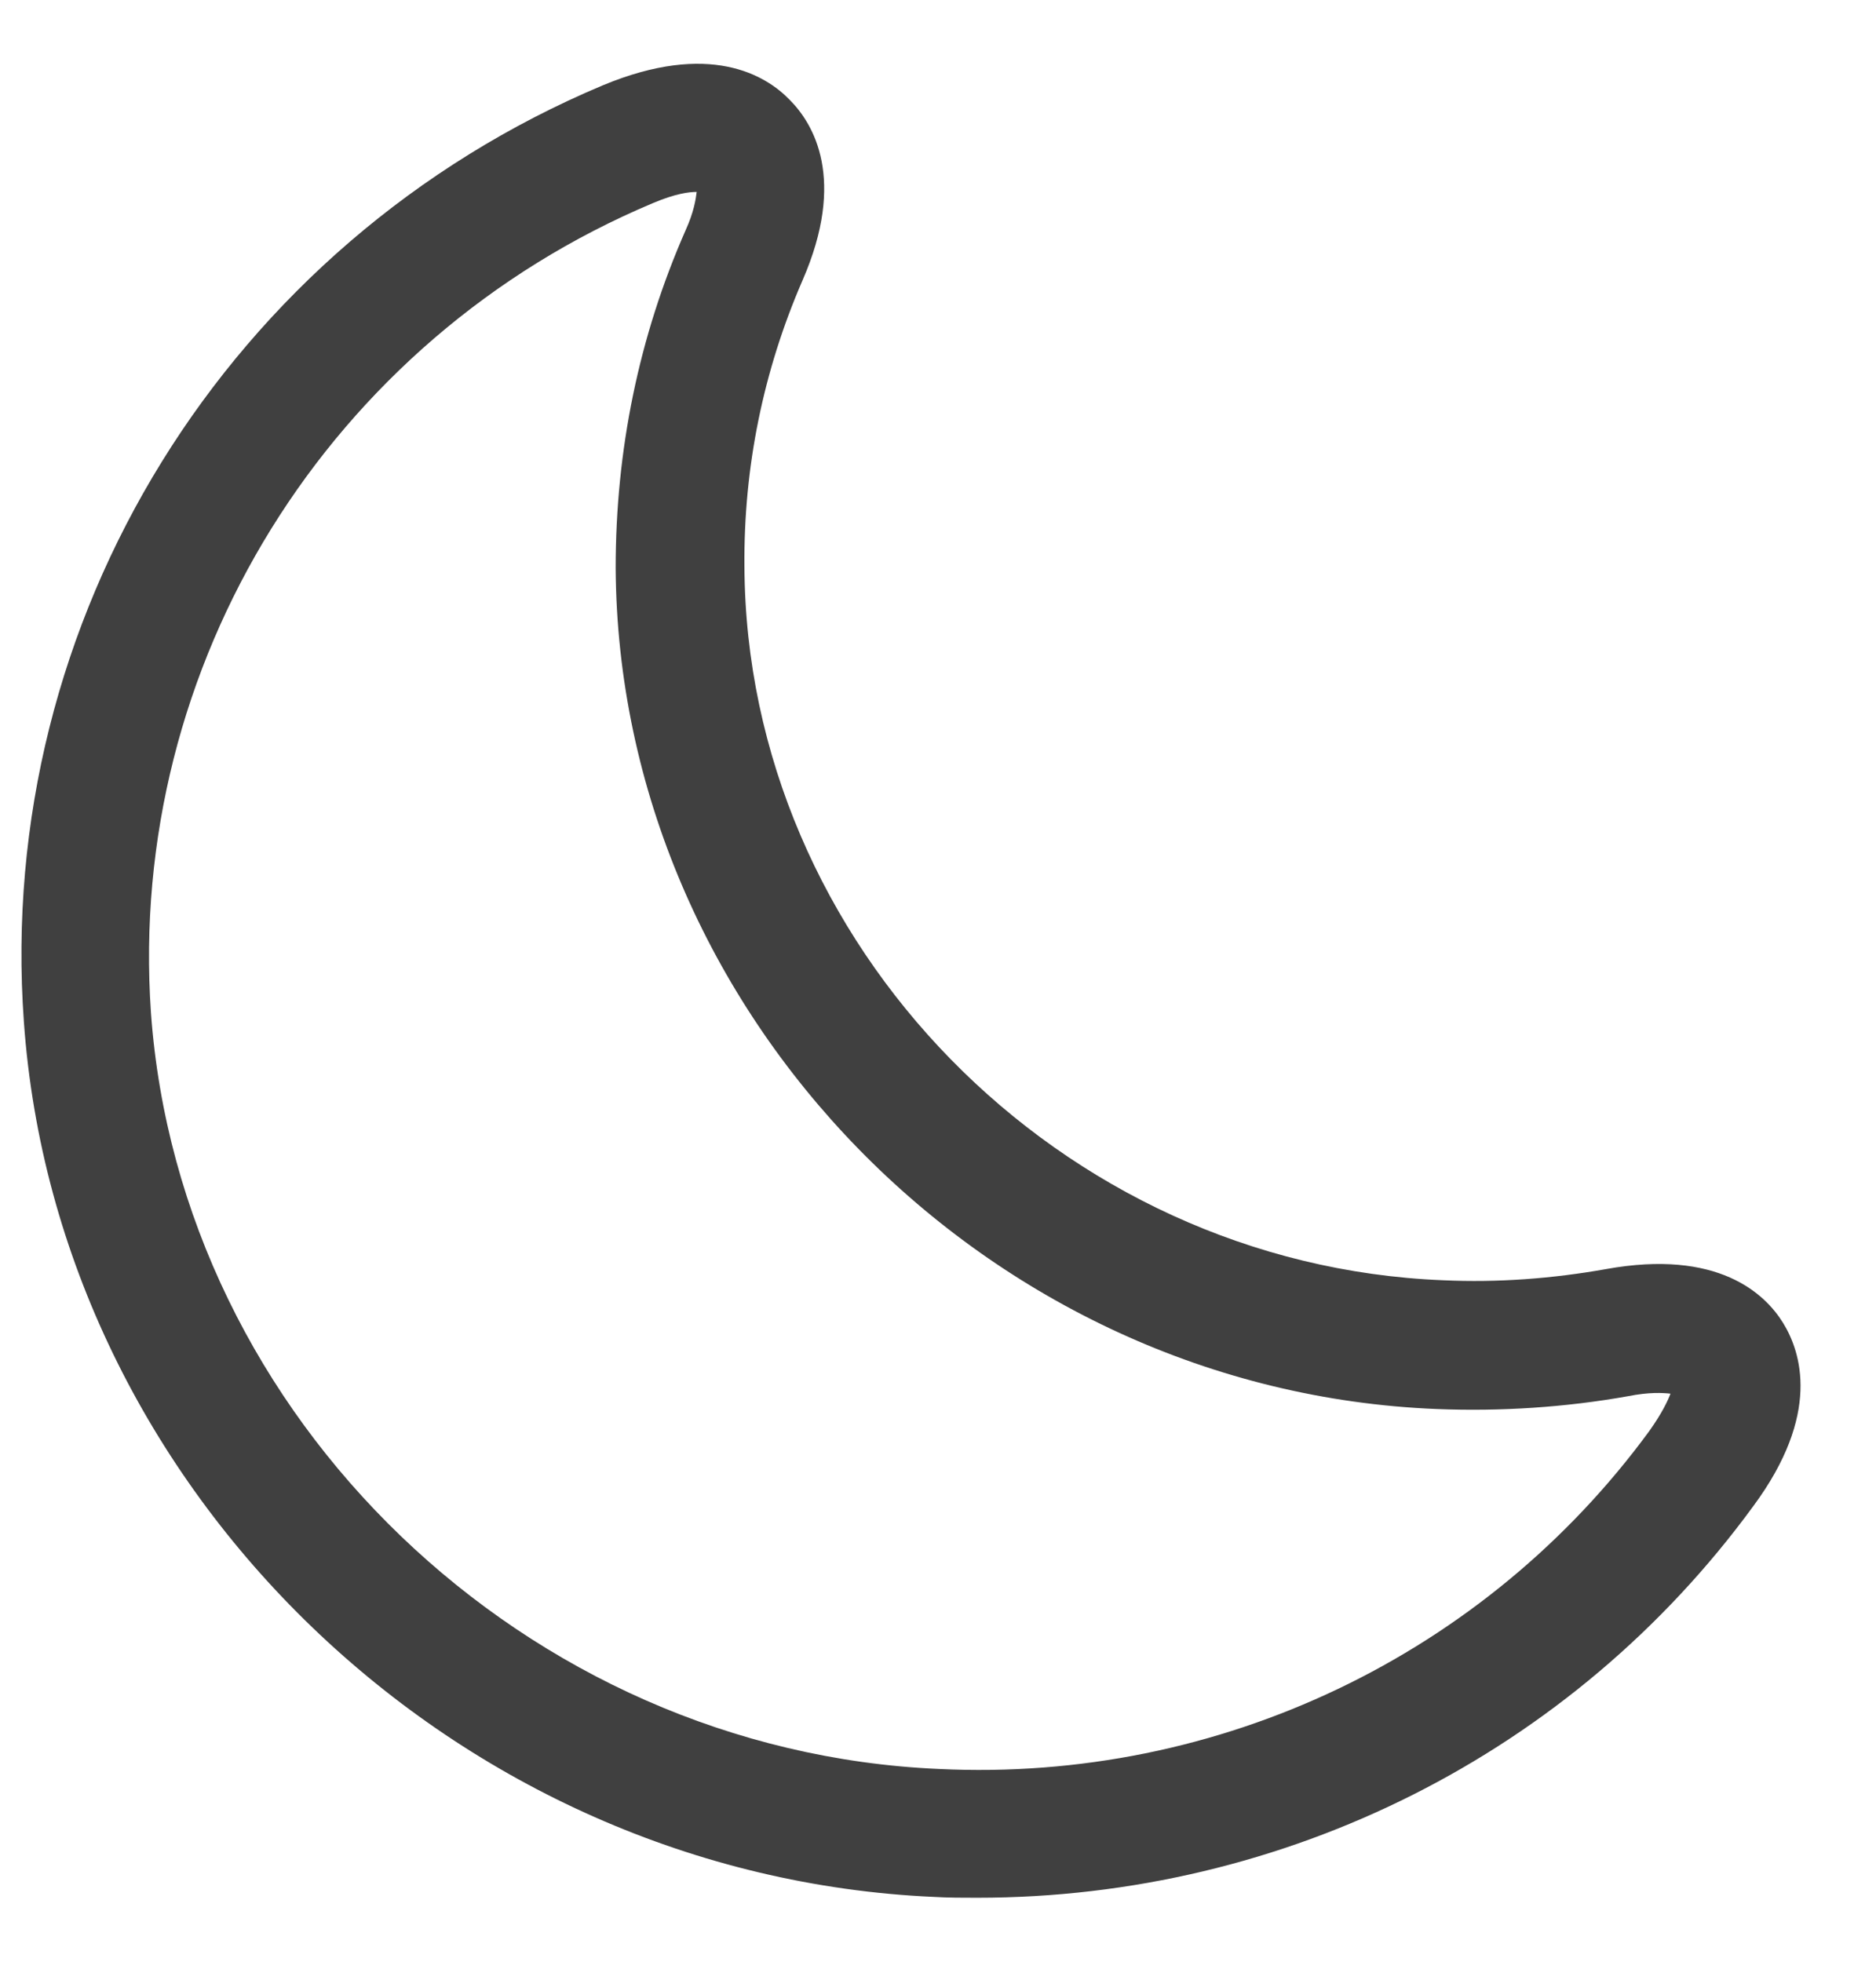 <svg width="22" height="23" viewBox="0 0 22 23" fill="none" xmlns="http://www.w3.org/2000/svg">
<path d="M11.46 22.25C11.29 22.25 11.12 22.25 10.95 22.24C5.35 21.99 0.67 17.48 0.28 11.98C-0.06 7.26 2.67 2.85 7.07 1C8.32 0.48 8.98 0.88 9.26 1.17C9.54 1.45 9.93 2.1 9.41 3.29C8.95 4.35 8.72 5.48 8.73 6.64C8.75 11.07 12.43 14.83 16.92 15.01C17.57 15.04 18.21 14.99 18.83 14.88C20.15 14.64 20.7 15.17 20.91 15.51C21.12 15.85 21.36 16.58 20.56 17.66C18.44 20.56 15.07 22.25 11.46 22.25ZM1.77 11.87C2.11 16.63 6.17 20.53 11.01 20.74C14.3 20.9 17.42 19.4 19.34 16.78C19.49 16.57 19.56 16.42 19.59 16.34C19.5 16.33 19.34 16.32 19.09 16.37C18.36 16.5 17.6 16.55 16.85 16.52C11.57 16.31 7.25 11.88 7.22 6.66C7.22 5.28 7.49 3.95 8.04 2.7C8.14 2.48 8.16 2.33 8.17 2.25C8.08 2.25 7.92 2.27 7.66 2.38C3.85 3.98 1.49 7.8 1.77 11.87Z" fill="#404040"/>
</svg>

